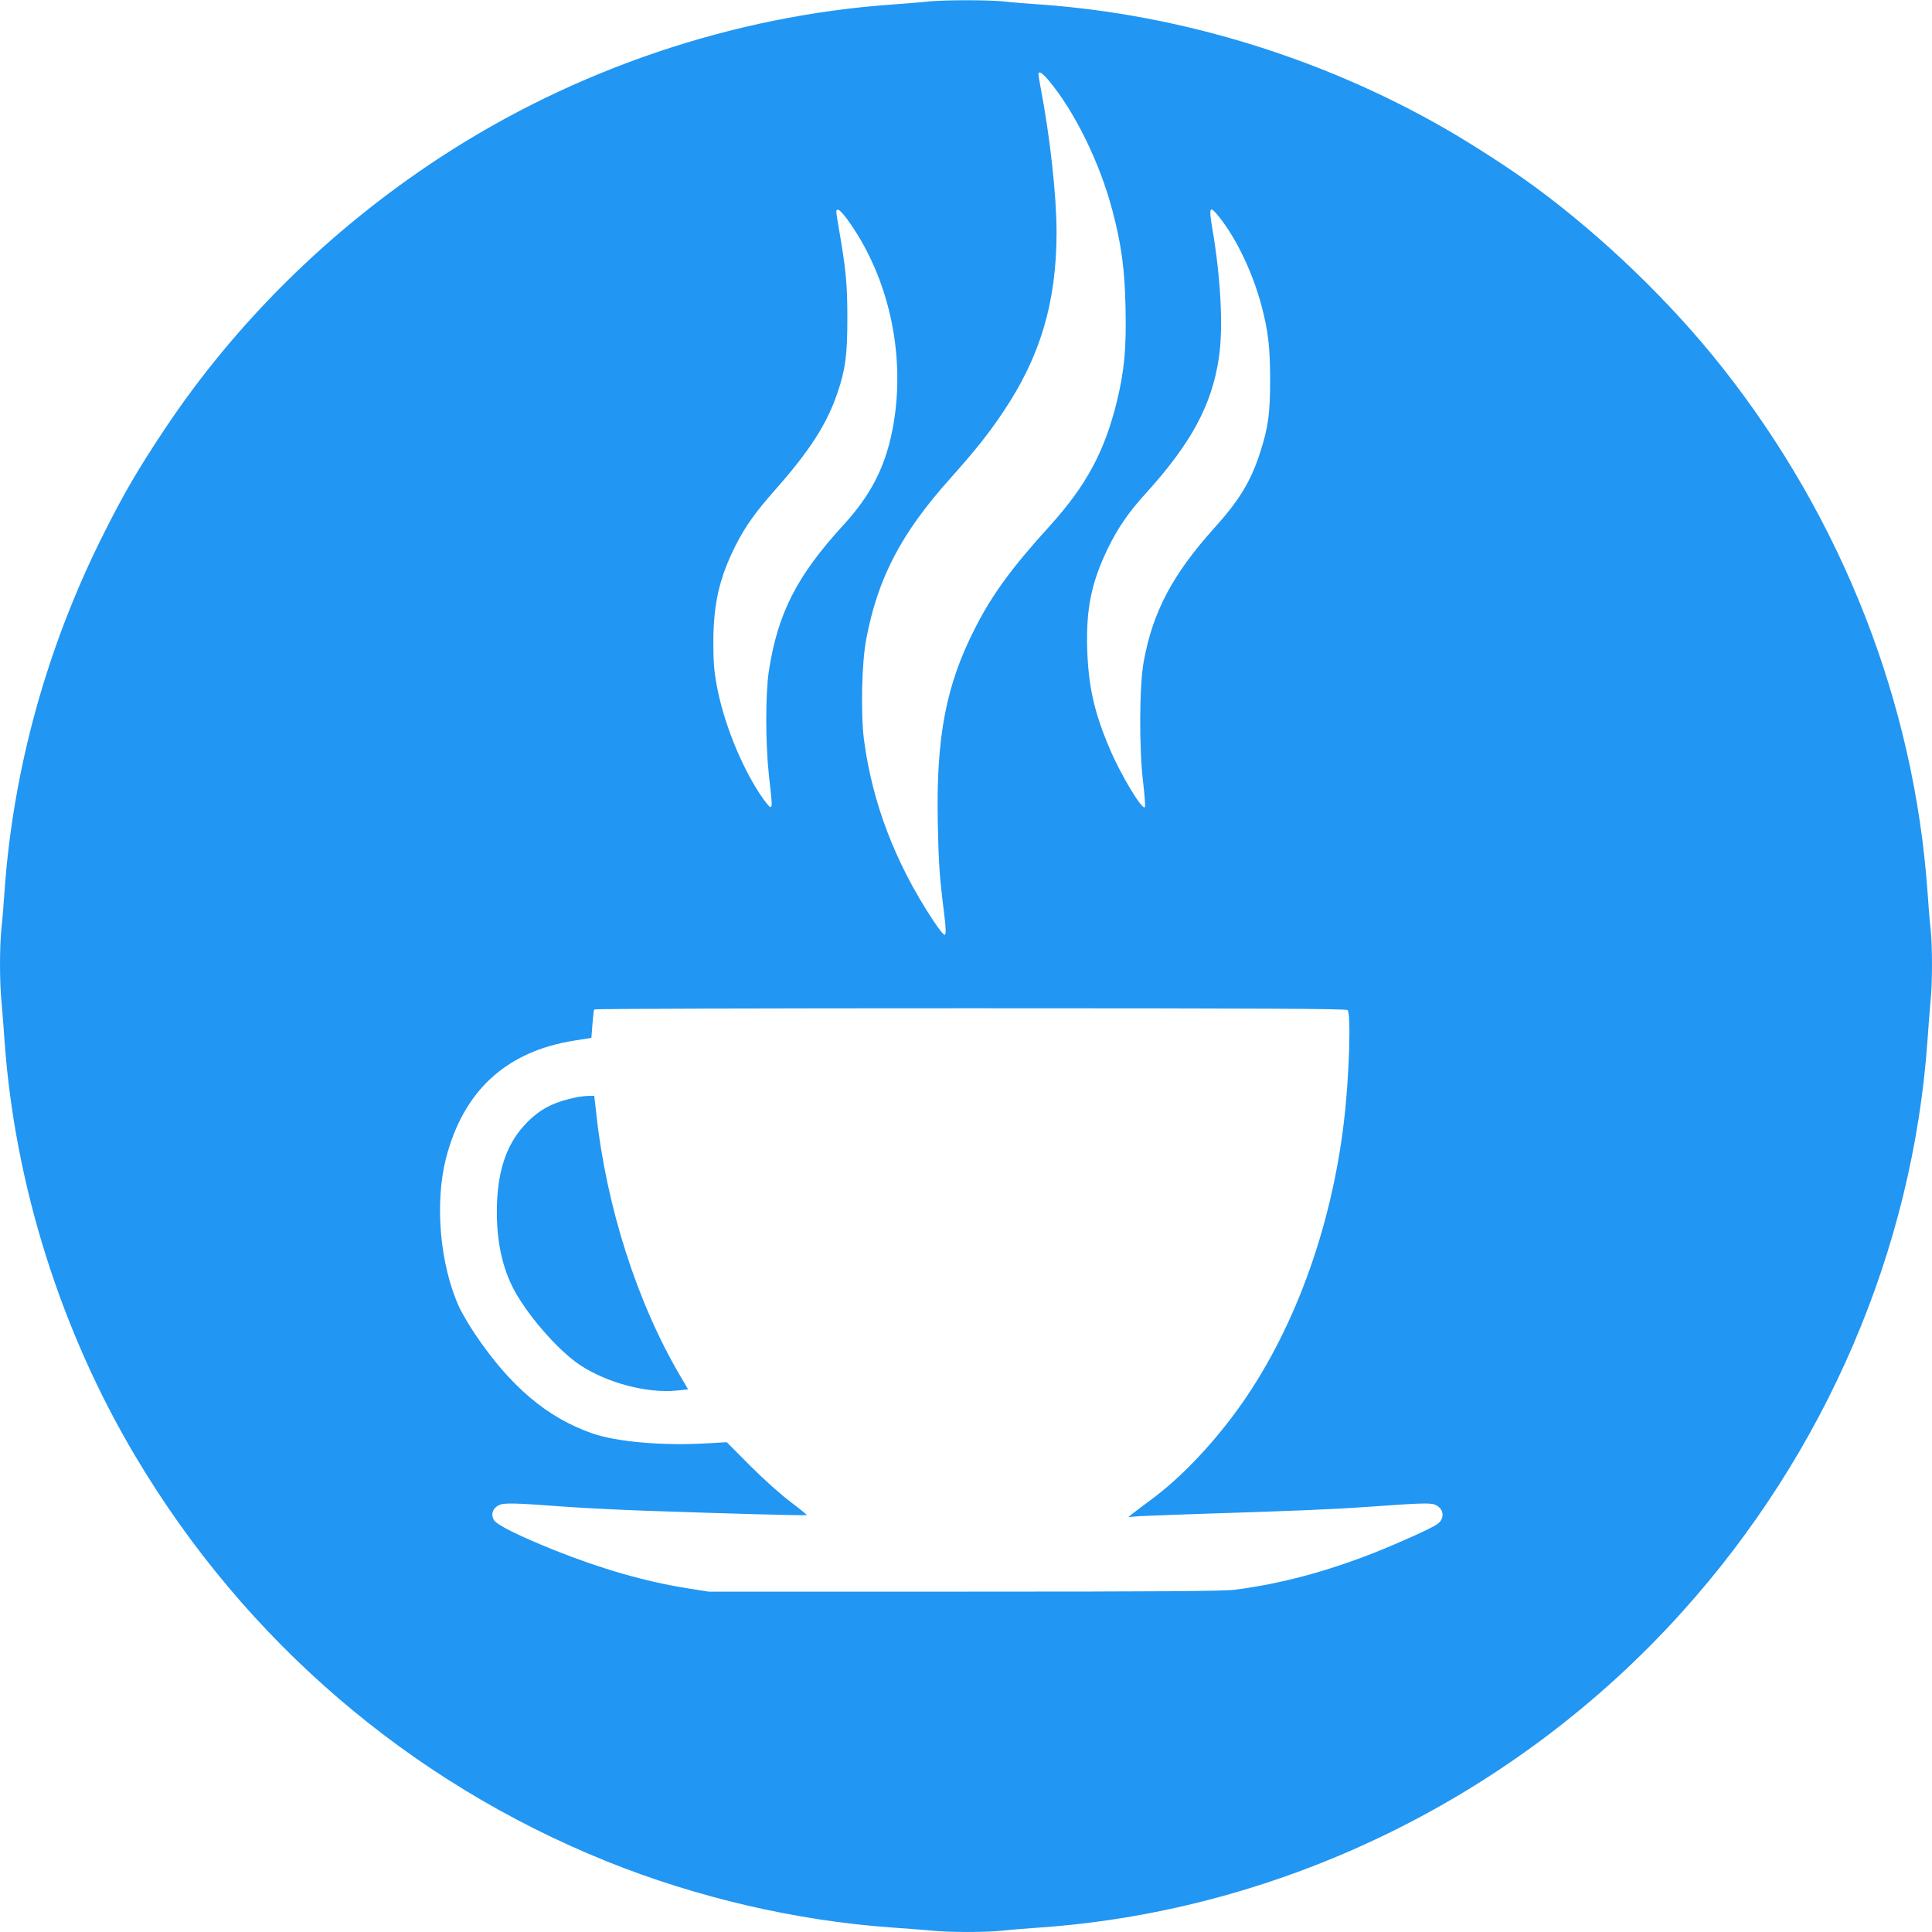<?xml version="1.0" standalone="no"?>
<!DOCTYPE svg PUBLIC "-//W3C//DTD SVG 20010904//EN"
 "http://www.w3.org/TR/2001/REC-SVG-20010904/DTD/svg10.dtd">
<svg version="1.0" xmlns="http://www.w3.org/2000/svg"
 width="1280pt" height="1280pt" viewBox="0 0 1280 1280"
 preserveAspectRatio="xMidYMid meet">
<g transform="translate(0,1280) scale(0.1,-0.1)"
fill="#2196f3" stroke="none">
<path d="M6150 12790 c-41 -5 -149 -13 -240 -20 -1056 -75 -2106 -431 -3000
-1017 -726 -476 -1350 -1092 -1818 -1795 -175 -262 -276 -435 -411 -706 -371
-741 -594 -1548 -651 -2357 -6 -88 -15 -201 -21 -252 -12 -118 -12 -355 1
-480 5 -54 14 -170 20 -258 68 -955 373 -1923 868 -2755 725 -1219 1815 -2155
3122 -2682 596 -240 1254 -393 1885 -438 88 -6 204 -15 258 -20 125 -13 362
-13 480 -1 51 6 164 15 252 21 1610 114 3154 873 4249 2090 952 1057 1528
2398 1626 3785 6 88 15 204 20 258 13 125 13 362 1 480 -6 51 -15 164 -21 252
-89 1249 -564 2464 -1359 3470 -342 433 -790 865 -1243 1198 -165 121 -399
272 -594 385 -816 469 -1754 756 -2679 822 -88 6 -201 15 -252 21 -106 10
-384 10 -493 -1z m798 -523 c172 -206 337 -541 421 -858 60 -225 83 -391 88
-650 6 -267 -8 -416 -57 -617 -82 -336 -205 -562 -450 -832 -246 -271 -378
-451 -489 -670 -194 -379 -259 -720 -248 -1289 6 -279 11 -357 43 -610 10 -82
12 -127 5 -134 -6 -6 -33 26 -80 97 -250 379 -402 778 -457 1196 -22 173 -15
509 15 665 76 404 231 701 553 1061 172 193 256 298 357 449 244 364 351 726
351 1187 0 240 -43 631 -105 954 -8 43 -15 85 -15 92 0 25 26 9 68 -41z
m-1337 -917 c284 -388 398 -926 299 -1411 -49 -240 -144 -423 -320 -615 -311
-339 -437 -587 -496 -969 -23 -152 -23 -478 0 -690 23 -205 23 -207 10 -212
-5 -2 -36 36 -68 84 -131 199 -244 484 -288 725 -18 98 -22 157 -22 293 2 253
42 423 151 638 63 123 130 216 259 362 228 258 342 435 412 641 53 155 66 255
66 494 0 228 -9 320 -55 588 -23 136 -23 132 -5 132 7 0 33 -27 57 -60z m2462
18 c117 -145 226 -371 286 -598 43 -164 55 -267 56 -480 0 -229 -12 -319 -66
-487 -62 -192 -137 -317 -309 -507 -271 -302 -402 -549 -462 -876 -30 -158
-32 -579 -4 -808 10 -84 15 -156 11 -160 -19 -19 -158 212 -231 383 -103 240
-143 414 -151 665 -8 268 28 441 136 665 66 136 138 241 251 365 303 334 440
588 486 904 29 199 12 525 -45 858 -23 137 -17 148 42 76z m855 -5260 c24 -24
11 -447 -24 -738 -85 -721 -340 -1409 -710 -1916 -171 -234 -372 -444 -560
-584 -55 -41 -114 -85 -130 -98 l-29 -23 75 6 c41 2 219 9 395 15 607 19 901
31 1105 46 361 26 426 28 458 15 59 -25 67 -92 14 -129 -37 -27 -244 -120
-414 -188 -319 -126 -623 -207 -923 -246 -78 -10 -466 -13 -1795 -13 l-1695 0
-140 22 c-282 45 -569 128 -883 253 -240 97 -383 168 -401 201 -20 36 -7 75
31 95 36 19 86 18 468 -10 113 -8 340 -19 505 -25 539 -19 1066 -33 1070 -29
2 2 -46 41 -108 88 -63 47 -179 151 -267 239 l-155 156 -140 -8 c-289 -16
-587 10 -750 66 -299 104 -543 310 -777 657 -39 58 -86 138 -105 178 -128 280
-164 687 -89 985 115 450 400 712 852 783 l112 18 7 90 c4 50 9 94 12 98 2 5
1124 8 2492 8 1921 0 2490 -3 2499 -12z"/>
<path d="M3770 5519 c-119 -30 -196 -73 -276 -153 -127 -127 -191 -296 -201
-531 -9 -217 26 -408 102 -560 87 -175 300 -421 448 -519 181 -119 444 -188
639 -169 l77 8 -50 85 c-288 488 -493 1128 -559 1748 l-13 112 -46 -1 c-25 0
-80 -9 -121 -20z"/>
</g>
</svg>
